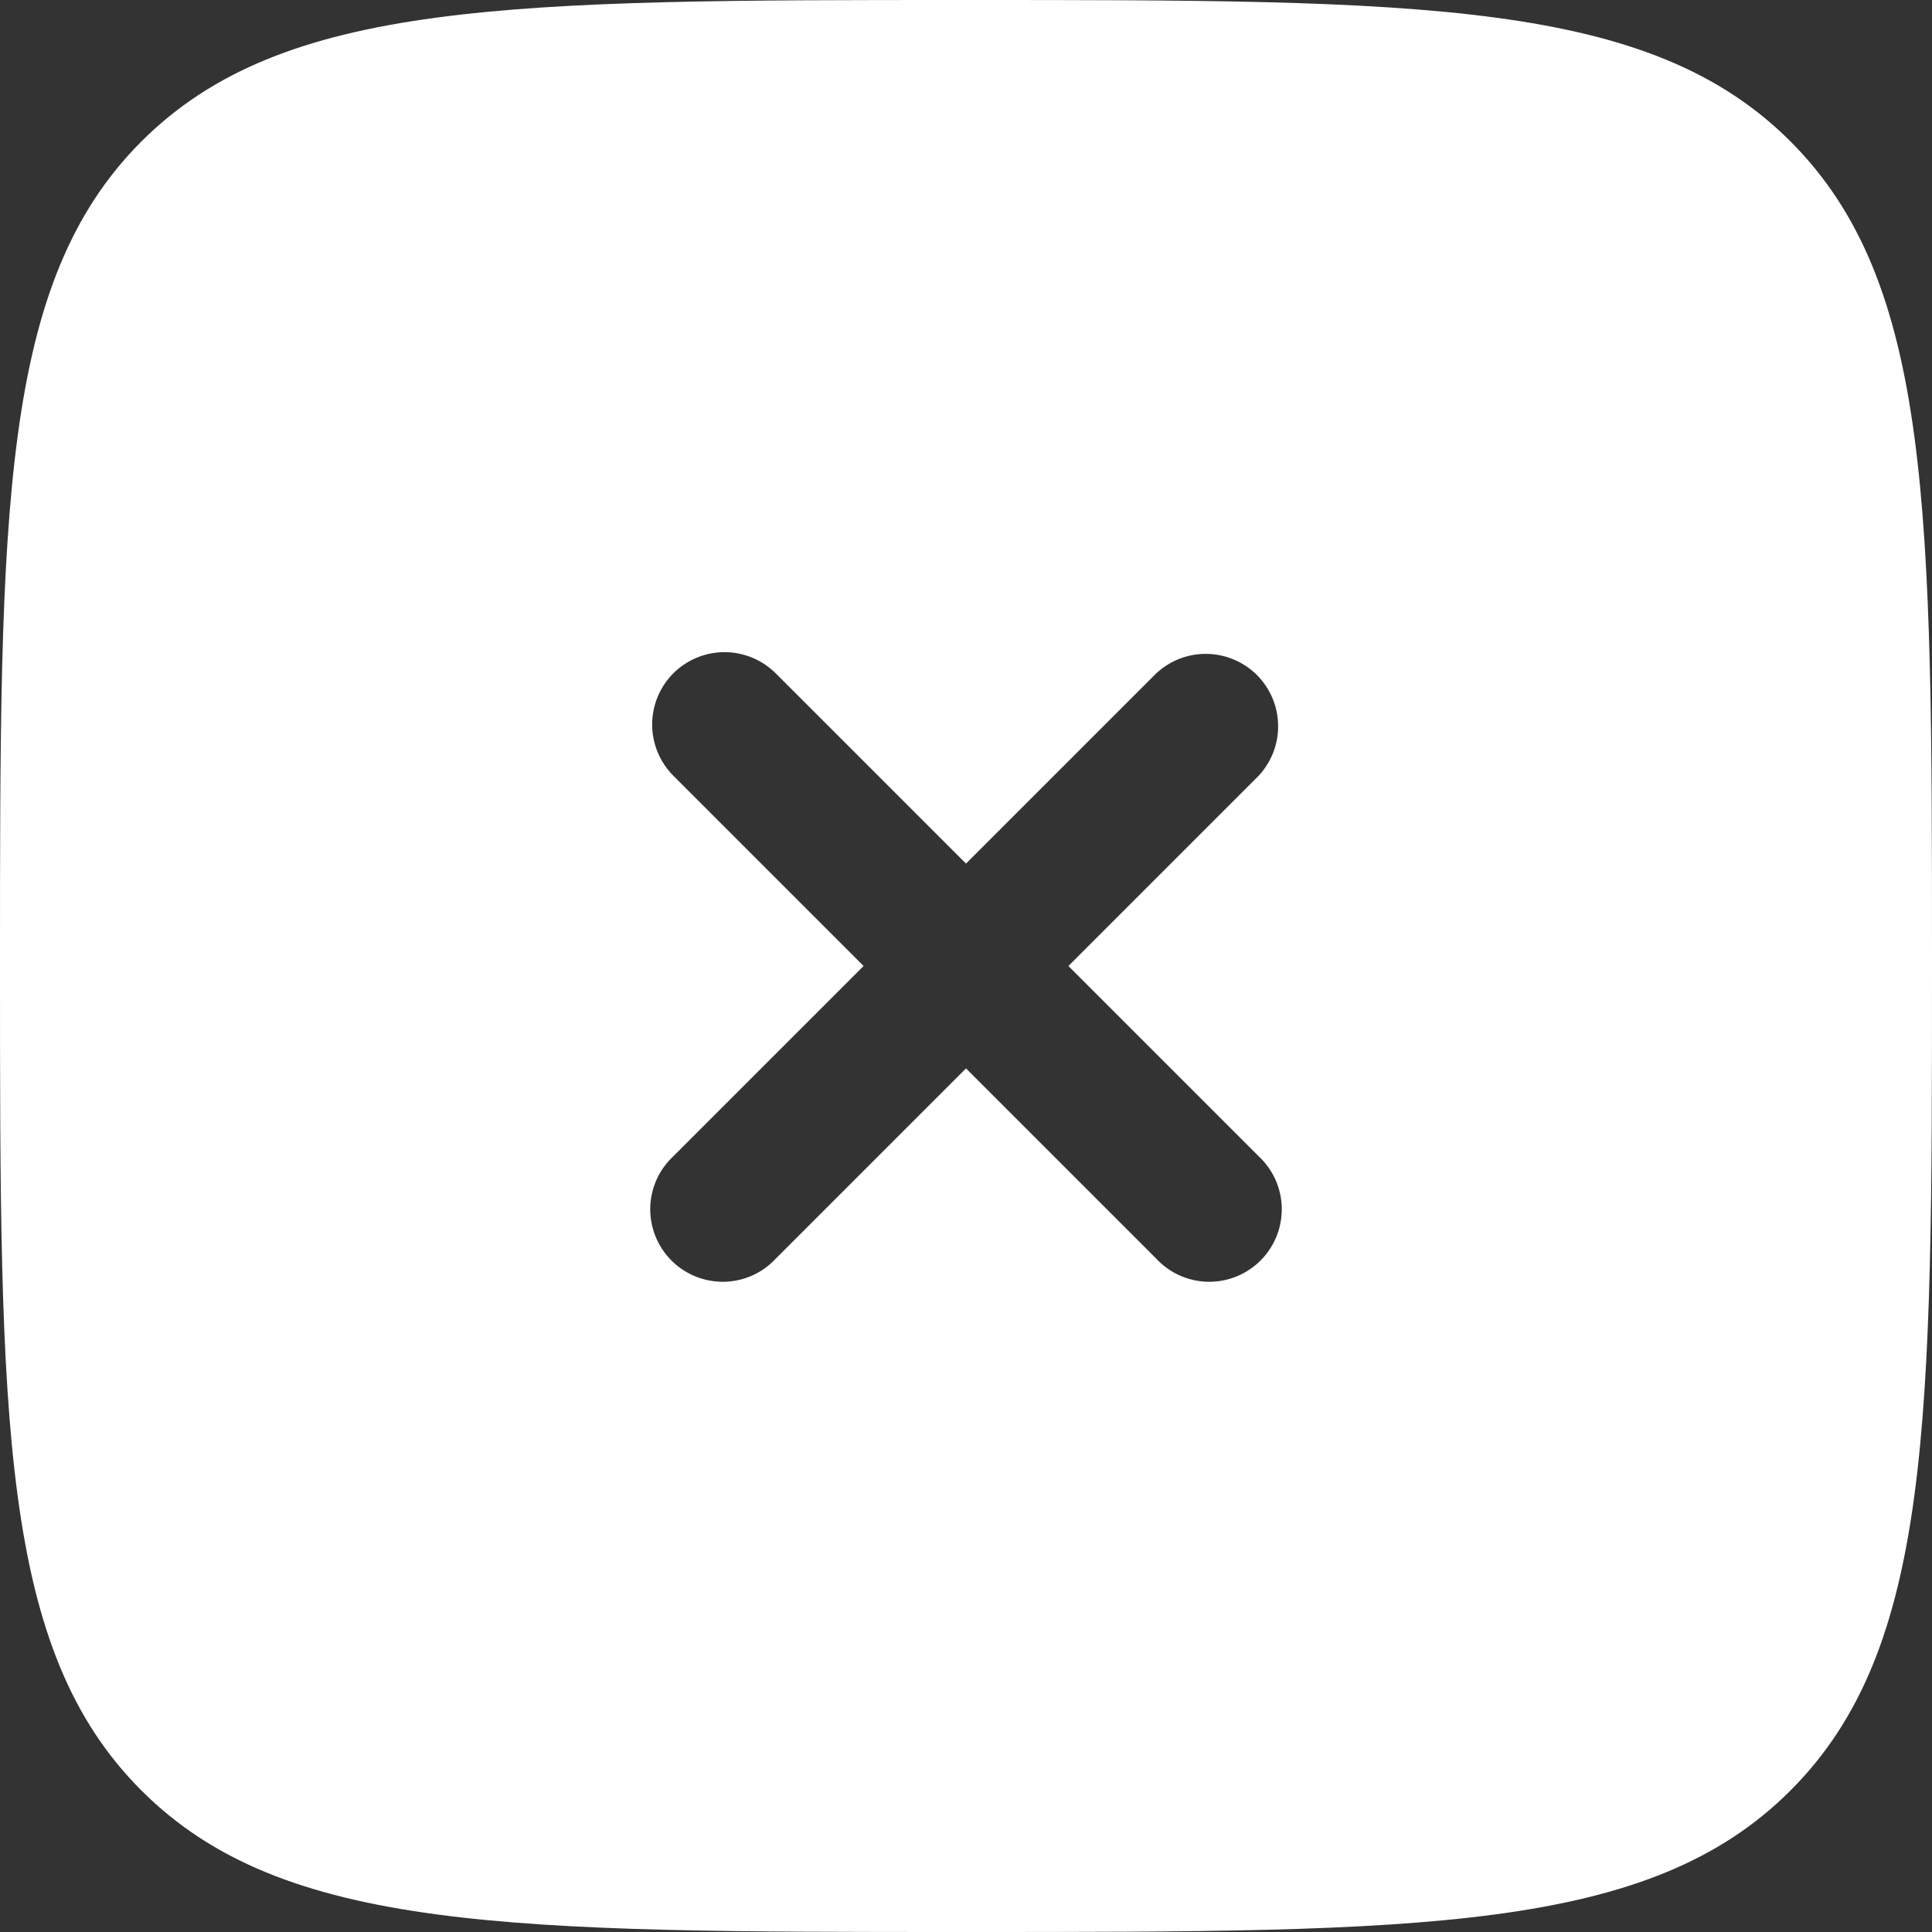 <?xml version="1.0" encoding="UTF-8"?> <svg xmlns="http://www.w3.org/2000/svg" width="20" height="20" viewBox="0 0 20 20" fill="none"><rect x="0" y="0" width="20" height="20" fill="#333333" stroke="none"/><path fill-rule="evenodd" clip-rule="evenodd" d="M10 20C5.286 20 2.929 20 1.464 18.535C0 17.072 0 14.714 0 10C0 5.286 0 2.929 1.464 1.464C2.93 0 5.286 0 10 0C14.714 0 17.071 0 18.535 1.464C20 2.93 20 5.286 20 10C20 14.714 20 17.071 18.535 18.535C17.072 20 14.714 20 10 20ZM6.97 6.97C7.111 6.83 7.301 6.751 7.5 6.751C7.699 6.751 7.889 6.83 8.03 6.97L10 8.94L11.97 6.97C12.112 6.838 12.3 6.765 12.495 6.769C12.689 6.772 12.874 6.851 13.012 6.988C13.149 7.126 13.228 7.311 13.231 7.505C13.235 7.7 13.162 7.888 13.03 8.03L11.06 10L13.03 11.97C13.104 12.039 13.163 12.121 13.204 12.213C13.245 12.306 13.267 12.405 13.269 12.505C13.27 12.606 13.252 12.706 13.214 12.8C13.176 12.893 13.12 12.978 13.049 13.049C12.978 13.12 12.893 13.176 12.8 13.214C12.706 13.252 12.606 13.27 12.505 13.269C12.405 13.267 12.306 13.245 12.213 13.204C12.121 13.163 12.039 13.104 11.97 13.03L10 11.06L8.03 13.03C7.961 13.104 7.879 13.163 7.787 13.204C7.695 13.245 7.595 13.267 7.495 13.269C7.394 13.27 7.294 13.252 7.2 13.214C7.107 13.176 7.022 13.12 6.951 13.049C6.88 12.978 6.824 12.893 6.786 12.8C6.748 12.706 6.73 12.606 6.731 12.505C6.733 12.405 6.755 12.306 6.796 12.213C6.837 12.121 6.896 12.039 6.97 11.97L8.94 10L6.97 8.03C6.83 7.889 6.751 7.699 6.751 7.5C6.751 7.301 6.83 7.111 6.97 6.97Z" fill="white"></path></svg> 